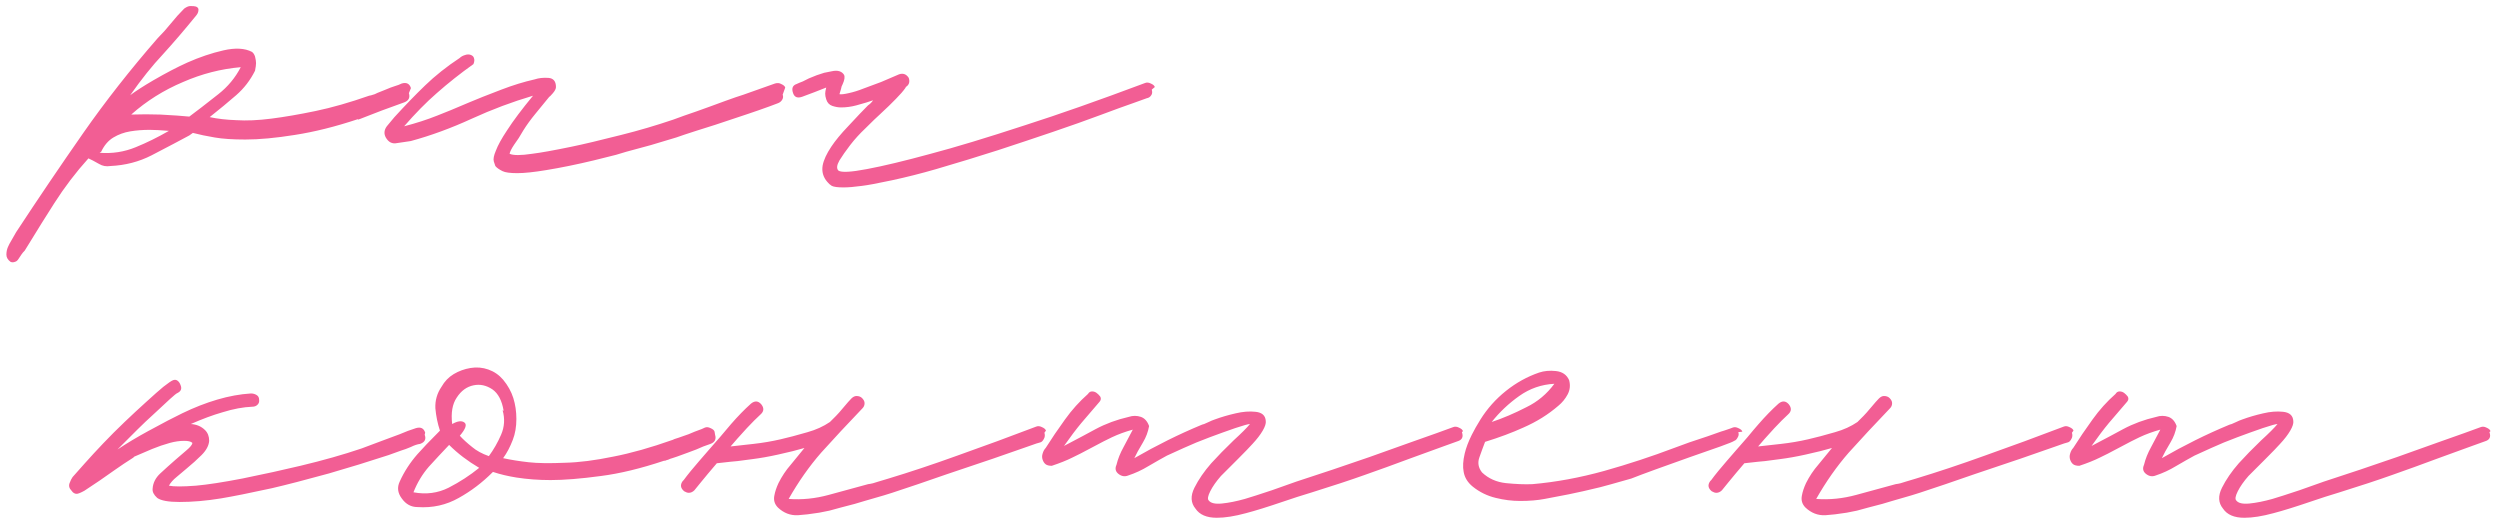 <?xml version="1.0" encoding="UTF-8"?> <svg xmlns="http://www.w3.org/2000/svg" width="211" height="44" viewBox="0 0 211 44" fill="none"> <path d="M34.682 7.433L34.51 7.863C34.625 8.236 34.496 8.494 34.123 8.637L32.231 9.325C31.916 9.44 31.471 9.612 30.898 9.841C30.468 10.013 30.239 10.099 30.21 10.099V10.056C28.318 10.687 26.541 11.131 24.878 11.389C23.273 11.647 21.882 11.776 20.707 11.776C19.646 11.776 18.786 11.719 18.127 11.604C17.439 11.489 16.823 11.36 16.278 11.217L15.977 11.432C15.289 11.805 14.228 12.364 12.795 13.109C11.734 13.654 10.573 13.955 9.312 14.012C8.968 14.069 8.653 14.012 8.366 13.84C7.965 13.611 7.664 13.453 7.463 13.367C6.402 14.542 5.442 15.804 4.582 17.151C4.009 18.04 3.177 19.373 2.088 21.15C1.973 21.265 1.887 21.365 1.83 21.451L1.572 21.838C1.486 21.981 1.386 22.067 1.271 22.096C1.128 22.153 0.999 22.153 0.884 22.096C0.655 21.924 0.54 21.723 0.54 21.494C0.54 21.265 0.583 21.05 0.669 20.849C0.726 20.706 0.841 20.491 1.013 20.204C1.185 19.917 1.3 19.717 1.357 19.602C3.22 16.764 5.112 13.969 7.033 11.217C8.896 8.551 10.989 5.885 13.311 3.219C13.712 2.818 14.085 2.402 14.429 1.972C14.773 1.542 15.146 1.126 15.547 0.725C15.748 0.582 15.92 0.51 16.063 0.51C16.292 0.51 16.45 0.524 16.536 0.553C16.679 0.61 16.751 0.696 16.751 0.811C16.751 0.983 16.694 1.141 16.579 1.284C15.576 2.517 14.63 3.62 13.741 4.595C12.852 5.541 11.935 6.688 10.989 8.035C11.448 7.691 12.093 7.275 12.924 6.788C14.013 6.157 14.974 5.656 15.805 5.283C16.837 4.824 17.855 4.48 18.858 4.251C19.861 4.022 20.664 4.065 21.266 4.38C21.381 4.466 21.467 4.595 21.524 4.767C21.581 4.996 21.61 5.183 21.61 5.326C21.61 5.469 21.581 5.684 21.524 5.971C21.123 6.774 20.592 7.462 19.933 8.035C19.274 8.608 18.528 9.225 17.697 9.884C18.356 10.027 19.102 10.113 19.933 10.142C20.793 10.199 21.782 10.156 22.9 10.013C24.018 9.87 25.265 9.655 26.641 9.368C28.017 9.081 29.522 8.651 31.156 8.078C31.213 8.078 31.371 8.035 31.629 7.949C31.658 7.92 31.93 7.806 32.446 7.605C32.847 7.433 33.148 7.318 33.349 7.261C33.55 7.204 33.736 7.132 33.908 7.046C34.309 6.931 34.567 7.06 34.682 7.433ZM20.32 5.67C18.657 5.813 17.038 6.229 15.461 6.917C13.827 7.605 12.365 8.522 11.075 9.669C11.906 9.64 12.723 9.64 13.526 9.669C14.615 9.726 15.432 9.784 15.977 9.841C16.522 9.44 17.339 8.809 18.428 7.949C19.231 7.318 19.861 6.559 20.32 5.67ZM8.538 12.808L8.409 12.894C9.47 12.98 10.487 12.822 11.462 12.421C12.379 12.048 13.311 11.59 14.257 11.045C13.569 10.988 13.024 10.959 12.623 10.959C12.05 10.959 11.505 11.002 10.989 11.088C10.473 11.174 10 11.346 9.57 11.604C9.14 11.862 8.796 12.263 8.538 12.808ZM66.273 7.39L66.058 7.992C66.115 8.135 66.101 8.279 66.015 8.422C65.929 8.565 65.8 8.666 65.628 8.723L64.94 8.981C64.309 9.21 63.693 9.425 63.091 9.626L60.382 10.529C60.038 10.644 59.493 10.816 58.748 11.045C58.031 11.274 57.472 11.461 57.071 11.604C56.612 11.747 55.895 11.962 54.921 12.249C54.72 12.306 54.032 12.493 52.857 12.808C52.685 12.865 52.398 12.951 51.997 13.066C51.624 13.152 51.337 13.224 51.137 13.281L50.105 13.539C48.671 13.883 47.338 14.155 46.106 14.356C45.074 14.528 44.257 14.614 43.655 14.614C43.053 14.614 42.637 14.557 42.408 14.442C42.121 14.299 41.92 14.155 41.806 14.012C41.777 13.926 41.734 13.797 41.677 13.625C41.619 13.424 41.677 13.123 41.849 12.722C42.021 12.263 42.336 11.69 42.795 11.002C43.311 10.199 44.042 9.225 44.988 8.078C43.239 8.594 41.519 9.239 39.828 10.013C38.079 10.816 36.359 11.446 34.668 11.905L33.507 12.077C33.105 12.163 32.79 12.005 32.561 11.604C32.389 11.289 32.417 10.973 32.647 10.658C32.876 10.371 33.091 10.113 33.292 9.884C34.209 8.881 35.069 7.992 35.872 7.218C36.732 6.387 37.706 5.613 38.796 4.896C38.91 4.781 39.068 4.695 39.269 4.638C39.441 4.581 39.598 4.581 39.742 4.638C39.885 4.695 39.971 4.781 40 4.896C40.057 5.039 40.043 5.211 39.957 5.412C38.867 6.186 37.835 7.003 36.861 7.863C35.972 8.637 35.055 9.569 34.109 10.658C35.112 10.4 36.044 10.099 36.904 9.755C37.506 9.526 38.409 9.153 39.613 8.637C40.215 8.379 41.118 8.021 42.322 7.562C43.296 7.189 44.228 6.903 45.117 6.702C45.461 6.587 45.848 6.544 46.278 6.573C46.708 6.602 46.923 6.86 46.923 7.347C46.923 7.49 46.837 7.662 46.665 7.863C46.493 8.064 46.392 8.164 46.364 8.164L45.203 9.583C44.801 10.07 44.457 10.543 44.171 11.002C44.085 11.145 43.956 11.36 43.784 11.647C43.612 11.905 43.483 12.091 43.397 12.206C43.167 12.55 43.038 12.808 43.01 12.98C43.325 13.123 43.956 13.123 44.902 12.98C45.618 12.894 46.736 12.693 48.256 12.378C49.23 12.177 50.621 11.848 52.427 11.389C53.917 11.016 55.379 10.586 56.813 10.099L57.759 9.755C58.361 9.554 59.092 9.296 59.952 8.981C60.21 8.895 60.64 8.737 61.242 8.508C61.872 8.279 62.374 8.107 62.747 7.992C64.209 7.476 65.097 7.161 65.413 7.046C65.613 6.989 65.785 7.003 65.929 7.089C66.129 7.175 66.244 7.275 66.273 7.39ZM97.467 7.347L97.209 7.562C97.266 7.763 97.252 7.92 97.166 8.035C97.08 8.178 96.951 8.264 96.779 8.293L95.704 8.68C94.959 8.938 94.013 9.282 92.866 9.712C91.719 10.142 90.386 10.615 88.867 11.131C87.348 11.647 85.8 12.163 84.223 12.679C82.618 13.195 80.883 13.725 79.02 14.27C77.73 14.643 76.483 14.958 75.279 15.216C74.075 15.474 73.229 15.632 72.742 15.689C72.111 15.775 71.595 15.818 71.194 15.818C70.707 15.818 70.377 15.775 70.205 15.689C70.062 15.603 69.933 15.488 69.818 15.345C69.474 14.944 69.345 14.485 69.431 13.969C69.517 13.51 69.761 12.98 70.162 12.378C70.506 11.862 70.979 11.289 71.581 10.658C72.326 9.855 72.885 9.268 73.258 8.895C73.43 8.78 73.573 8.637 73.688 8.465C73.373 8.58 72.9 8.723 72.269 8.895C71.839 9.01 71.409 9.067 70.979 9.067C70.75 9.067 70.506 9.024 70.248 8.938C69.99 8.852 69.818 8.666 69.732 8.379C69.675 8.207 69.646 8.049 69.646 7.906C69.646 7.791 69.675 7.619 69.732 7.39C69.531 7.476 69.202 7.605 68.743 7.777L67.711 8.164C67.31 8.307 67.052 8.207 66.937 7.863C66.794 7.462 66.894 7.204 67.238 7.089C67.353 7.032 67.525 6.96 67.754 6.874C67.983 6.759 68.155 6.673 68.27 6.616C68.729 6.415 69.159 6.258 69.56 6.143C69.732 6.114 69.947 6.071 70.205 6.014C70.463 5.957 70.678 5.957 70.85 6.014C71.022 6.071 71.151 6.172 71.237 6.315C71.323 6.487 71.28 6.759 71.108 7.132C71.051 7.218 71.008 7.347 70.979 7.519C70.95 7.634 70.907 7.777 70.85 7.949C70.993 7.978 71.251 7.949 71.624 7.863C72.025 7.777 72.441 7.648 72.871 7.476C73.731 7.161 74.233 6.974 74.376 6.917C75.064 6.63 75.566 6.415 75.881 6.272C76.225 6.157 76.497 6.258 76.698 6.573C76.813 6.917 76.727 7.175 76.44 7.347V7.39C76.239 7.677 75.967 7.992 75.623 8.336C75.537 8.422 75.336 8.623 75.021 8.938C74.706 9.225 74.448 9.468 74.247 9.669C74.018 9.87 73.616 10.257 73.043 10.83C72.556 11.289 72.126 11.762 71.753 12.249C71.38 12.736 71.079 13.166 70.85 13.539C70.621 13.94 70.592 14.227 70.764 14.399C71.022 14.571 71.825 14.528 73.172 14.27C74.548 14.012 76.34 13.582 78.547 12.98C80.611 12.435 83.263 11.633 86.502 10.572C89.369 9.655 92.751 8.465 96.65 7.003C96.793 6.946 96.951 6.96 97.123 7.046C97.324 7.132 97.438 7.232 97.467 7.347ZM35.886 36.519L35.843 36.691C35.986 37.064 35.857 37.322 35.456 37.465C35.227 37.494 34.969 37.58 34.682 37.723C34.596 37.752 34.453 37.809 34.252 37.895C34.08 37.952 33.951 37.995 33.865 38.024C33.406 38.196 33.048 38.325 32.79 38.411C31.127 38.956 29.45 39.472 27.759 39.959C25.781 40.504 24.176 40.919 22.943 41.206C21.108 41.607 19.675 41.894 18.643 42.066C17.41 42.267 16.249 42.367 15.16 42.367C14.214 42.367 13.583 42.252 13.268 42.023C12.981 41.765 12.852 41.507 12.881 41.249C12.91 40.762 13.125 40.332 13.526 39.959C13.927 39.586 14.357 39.199 14.816 38.798C15.074 38.569 15.375 38.311 15.719 38.024C16.063 37.737 16.235 37.522 16.235 37.379C16.12 37.264 15.891 37.207 15.547 37.207C15.174 37.207 14.773 37.264 14.343 37.379C13.827 37.522 13.325 37.694 12.838 37.895C12.15 38.182 11.648 38.397 11.333 38.54L11.29 38.583L11.247 38.626C10.702 38.97 10.186 39.314 9.699 39.658C9.212 40.002 8.782 40.303 8.409 40.561C7.721 41.02 7.291 41.306 7.119 41.421C6.804 41.593 6.589 41.679 6.474 41.679C6.302 41.679 6.159 41.593 6.044 41.421C5.843 41.22 5.786 41.005 5.872 40.776C5.958 40.547 6.044 40.375 6.13 40.26C6.359 40.002 6.703 39.615 7.162 39.099C7.621 38.583 8.137 38.024 8.71 37.422C9.283 36.82 9.885 36.218 10.516 35.616C11.147 35.014 11.749 34.455 12.322 33.939C12.981 33.337 13.469 32.907 13.784 32.649C14.185 32.334 14.458 32.147 14.601 32.09C14.744 32.033 14.873 32.047 14.988 32.133C15.103 32.219 15.189 32.348 15.246 32.52C15.361 32.807 15.275 33.022 14.988 33.165C14.902 33.194 14.687 33.366 14.343 33.681C14.228 33.796 14.028 33.982 13.741 34.24C13.483 34.469 13.282 34.656 13.139 34.799C12.508 35.372 11.992 35.86 11.591 36.261L9.914 37.938C10.688 37.422 11.548 36.906 12.494 36.39C13.755 35.702 14.716 35.2 15.375 34.885C16.378 34.398 17.367 34.011 18.342 33.724C19.317 33.437 20.263 33.265 21.18 33.208C21.352 33.208 21.51 33.251 21.653 33.337C21.796 33.423 21.868 33.552 21.868 33.724C21.897 33.896 21.854 34.039 21.739 34.154C21.624 34.269 21.481 34.326 21.309 34.326C20.535 34.355 19.689 34.512 18.772 34.799C17.969 35.028 17.081 35.358 16.106 35.788C16.593 35.817 16.995 35.989 17.31 36.304C17.539 36.533 17.654 36.834 17.654 37.207C17.625 37.608 17.41 38.01 17.009 38.411C16.636 38.784 16.206 39.171 15.719 39.572C15.375 39.859 15.103 40.088 14.902 40.26C14.615 40.489 14.4 40.733 14.257 40.991C14.658 41.077 15.418 41.077 16.536 40.991C17.511 40.905 18.815 40.704 20.449 40.389C22.284 40.016 23.918 39.658 25.351 39.314C27.272 38.855 28.992 38.368 30.511 37.852C30.912 37.709 31.486 37.494 32.231 37.207C33.091 36.892 33.593 36.705 33.736 36.648C34.195 36.447 34.653 36.275 35.112 36.132C35.513 36.017 35.771 36.146 35.886 36.519ZM60.309 36.433L60.352 36.691C60.467 37.064 60.338 37.322 59.965 37.465L59.363 37.68C58.991 37.852 58.561 38.024 58.073 38.196C57.299 38.483 56.855 38.64 56.74 38.669C56.626 38.698 56.511 38.741 56.396 38.798C56.282 38.827 56.196 38.855 56.138 38.884H56.052C54.074 39.543 52.297 39.973 50.72 40.174C49.029 40.403 47.61 40.518 46.463 40.518C45.46 40.518 44.5 40.446 43.582 40.303C42.866 40.188 42.206 40.031 41.604 39.83L41.561 39.873C40.701 40.733 39.755 41.45 38.723 42.023C37.663 42.625 36.502 42.883 35.24 42.797C34.696 42.797 34.251 42.553 33.907 42.066C33.563 41.607 33.506 41.134 33.735 40.647C34.108 39.816 34.61 39.042 35.24 38.325C35.642 37.866 36.272 37.207 37.132 36.347C36.932 35.745 36.803 35.114 36.745 34.455C36.717 33.796 36.889 33.194 37.261 32.649C37.519 32.19 37.863 31.832 38.293 31.574C38.723 31.316 39.196 31.144 39.712 31.058C40.228 30.972 40.73 31.015 41.217 31.187C41.705 31.359 42.12 31.646 42.464 32.047C42.866 32.534 43.152 33.05 43.324 33.595C43.496 34.14 43.582 34.727 43.582 35.358C43.582 36.017 43.482 36.605 43.281 37.121C43.052 37.723 42.78 38.239 42.464 38.669C43.124 38.812 43.84 38.927 44.614 39.013C45.36 39.099 46.392 39.113 47.71 39.056C48.886 39.027 50.233 38.855 51.752 38.54C53.243 38.253 54.92 37.78 56.783 37.121C56.812 37.092 56.97 37.035 57.256 36.949C57.744 36.777 58.03 36.677 58.116 36.648C58.518 36.476 58.804 36.361 58.976 36.304C59.148 36.247 59.32 36.175 59.492 36.089C59.636 36.032 59.793 36.046 59.965 36.132C60.166 36.218 60.281 36.318 60.309 36.433ZM42.421 34.627L42.507 34.67C42.364 33.81 42.049 33.208 41.561 32.864C41.045 32.52 40.515 32.405 39.97 32.52C39.397 32.635 38.924 32.979 38.551 33.552C38.179 34.097 38.05 34.842 38.164 35.788C38.623 35.53 38.967 35.487 39.196 35.659C39.426 35.831 39.297 36.204 38.809 36.777C39.067 37.064 39.411 37.379 39.841 37.723C40.214 38.038 40.687 38.296 41.26 38.497C41.662 37.952 42.006 37.35 42.292 36.691C42.579 36.032 42.622 35.344 42.421 34.627ZM34.896 41.55C35.957 41.751 36.946 41.622 37.863 41.163C38.809 40.676 39.669 40.117 40.443 39.486C39.469 38.913 38.623 38.268 37.906 37.551C37.333 38.153 36.76 38.769 36.186 39.4C35.642 40.031 35.212 40.747 34.896 41.55ZM88.278 36.347L88.149 36.519C88.207 36.72 88.192 36.892 88.106 37.035C88.02 37.207 87.92 37.307 87.805 37.336C87.748 37.336 87.361 37.465 86.644 37.723C85.182 38.239 84.236 38.569 83.806 38.712C81.656 39.429 80.338 39.873 79.85 40.045C78.216 40.618 76.697 41.134 75.292 41.593C75.149 41.65 74.375 41.88 72.97 42.281C72.54 42.424 71.867 42.611 70.949 42.84C70.72 42.897 70.404 42.983 70.003 43.098C69.602 43.184 69.315 43.241 69.143 43.27C68.427 43.385 67.825 43.456 67.337 43.485C66.707 43.514 66.147 43.299 65.66 42.84C65.374 42.553 65.273 42.209 65.359 41.808C65.416 41.493 65.531 41.149 65.703 40.776C65.99 40.203 66.334 39.687 66.735 39.228L67.896 37.809C67.323 37.981 66.578 38.167 65.66 38.368C64.886 38.54 64.155 38.669 63.467 38.755C62.435 38.898 61.833 38.97 61.661 38.97C61.145 39.027 60.758 39.07 60.5 39.099C59.984 39.701 59.54 40.231 59.167 40.69C58.823 41.12 58.637 41.349 58.608 41.378C58.465 41.521 58.307 41.593 58.135 41.593C58.02 41.593 57.892 41.55 57.748 41.464C57.433 41.206 57.39 40.919 57.619 40.604L57.705 40.518C57.763 40.432 57.849 40.317 57.963 40.174C58.078 40.031 58.193 39.887 58.307 39.744C58.737 39.228 59.253 38.626 59.855 37.938C60.027 37.737 60.328 37.393 60.758 36.906C61.16 36.419 61.475 36.046 61.704 35.788C62.278 35.129 62.837 34.555 63.381 34.068C63.697 33.81 63.983 33.824 64.241 34.111C64.499 34.426 64.485 34.713 64.198 34.971C63.854 35.286 63.467 35.673 63.037 36.132C62.407 36.82 61.948 37.336 61.661 37.68C61.862 37.651 62.507 37.58 63.596 37.465C64.37 37.379 65.13 37.25 65.875 37.078C66.506 36.935 67.266 36.734 68.154 36.476C68.871 36.275 69.501 35.989 70.046 35.616L70.562 35.1C70.706 34.957 70.921 34.713 71.207 34.369C71.494 34.025 71.709 33.781 71.852 33.638C71.996 33.495 72.139 33.423 72.282 33.423C72.483 33.423 72.641 33.48 72.755 33.595C72.898 33.738 72.97 33.882 72.97 34.025C72.97 34.197 72.913 34.34 72.798 34.455C71.508 35.802 70.347 37.049 69.315 38.196C68.312 39.343 67.394 40.647 66.563 42.109C67.681 42.195 68.814 42.08 69.96 41.765C71.451 41.364 72.555 41.063 73.271 40.862C73.529 40.833 73.816 40.762 74.131 40.647C74.303 40.59 74.59 40.504 74.991 40.389C76.797 39.844 78.732 39.199 80.796 38.454C83.061 37.651 85.282 36.834 87.461 36.003C87.605 35.946 87.762 35.96 87.934 36.046C88.135 36.132 88.249 36.232 88.278 36.347ZM123.472 36.39L123.386 36.476C123.53 36.877 123.401 37.135 122.999 37.25L121.924 37.637C121.208 37.895 120.262 38.239 119.086 38.669C117.624 39.214 116.32 39.687 115.173 40.088C113.969 40.518 112.493 41.005 110.744 41.55C110.171 41.722 109.755 41.851 109.497 41.937L108.336 42.324C106.989 42.783 105.928 43.112 105.154 43.313C104.208 43.571 103.391 43.7 102.703 43.7C101.843 43.7 101.241 43.442 100.897 42.926C100.496 42.439 100.467 41.851 100.811 41.163C101.155 40.475 101.628 39.787 102.23 39.099C102.775 38.497 103.406 37.852 104.122 37.164C104.782 36.562 105.24 36.103 105.498 35.788C105.355 35.788 104.939 35.903 104.251 36.132C103.506 36.39 102.789 36.648 102.101 36.906C101.327 37.193 100.596 37.494 99.908 37.809C99.22 38.124 98.747 38.339 98.489 38.454C98.117 38.655 97.586 38.956 96.898 39.357C96.382 39.672 95.823 39.93 95.221 40.131C94.935 40.246 94.662 40.203 94.404 40.002C94.146 39.801 94.089 39.543 94.232 39.228C94.347 38.741 94.548 38.239 94.834 37.723L95.608 36.261C94.978 36.433 94.39 36.648 93.845 36.906C93.473 37.078 92.914 37.365 92.168 37.766C91.423 38.167 90.864 38.454 90.491 38.626C90.033 38.855 89.459 39.085 88.771 39.314C88.542 39.314 88.37 39.271 88.255 39.185C88.141 39.099 88.055 38.97 87.997 38.798C87.94 38.626 87.94 38.454 87.997 38.282C88.055 38.081 88.141 37.924 88.255 37.809C88.743 37.035 89.287 36.232 89.889 35.401C90.463 34.598 91.108 33.882 91.824 33.251C91.91 33.108 92.025 33.036 92.168 33.036C92.312 33.036 92.441 33.079 92.555 33.165C92.67 33.251 92.77 33.351 92.856 33.466C92.942 33.609 92.928 33.753 92.813 33.896L91.265 35.702C90.835 36.218 90.348 36.863 89.803 37.637C91.007 37.006 91.896 36.533 92.469 36.218C93.329 35.759 94.261 35.415 95.264 35.186C95.608 35.071 95.952 35.071 96.296 35.186C96.612 35.301 96.841 35.559 96.984 35.96C96.898 36.447 96.726 36.906 96.468 37.336C96.124 37.909 95.881 38.354 95.737 38.669C97.629 37.58 99.507 36.648 101.37 35.874C101.428 35.845 101.514 35.817 101.628 35.788C101.743 35.731 101.872 35.673 102.015 35.616C102.187 35.53 102.359 35.458 102.531 35.401C103.076 35.2 103.664 35.028 104.294 34.885C104.896 34.742 105.455 34.699 105.971 34.756C106.516 34.813 106.803 35.071 106.831 35.53C106.86 35.731 106.774 36.003 106.573 36.347C106.373 36.691 106.086 37.064 105.713 37.465C105.484 37.723 105.068 38.153 104.466 38.755L103.047 40.174C102.646 40.633 102.345 41.063 102.144 41.464C101.944 41.865 101.901 42.123 102.015 42.238C102.187 42.467 102.56 42.553 103.133 42.496C103.707 42.439 104.352 42.31 105.068 42.109C105.556 41.966 106.315 41.722 107.347 41.378C107.519 41.321 108.207 41.077 109.411 40.647C111.447 39.988 113.496 39.3 115.56 38.583C116.363 38.296 117.567 37.866 119.172 37.293C120.806 36.72 121.967 36.304 122.655 36.046C122.799 35.989 122.956 36.003 123.128 36.089C123.329 36.175 123.444 36.275 123.472 36.39ZM147.055 36.433L146.711 36.476C146.768 36.619 146.754 36.763 146.668 36.906C146.582 37.078 146.482 37.178 146.367 37.207C146.31 37.264 145.923 37.422 145.206 37.68C144.461 37.938 143.601 38.239 142.626 38.583C141.967 38.812 141.006 39.156 139.745 39.615C138.799 39.959 138.111 40.217 137.681 40.389C136.276 40.79 135.402 41.034 135.058 41.12C133.997 41.378 133.109 41.579 132.392 41.722C131.962 41.808 131.288 41.937 130.371 42.109C129.769 42.224 129.081 42.281 128.307 42.281C127.619 42.281 126.931 42.195 126.243 42.023C125.526 41.851 124.881 41.536 124.308 41.077C123.878 40.733 123.62 40.317 123.534 39.83C123.448 39.4 123.477 38.884 123.62 38.282C123.735 37.795 123.935 37.264 124.222 36.691C124.423 36.29 124.666 35.86 124.953 35.401C125.526 34.484 126.243 33.681 127.103 32.993C127.963 32.305 128.895 31.789 129.898 31.445C130.328 31.302 130.801 31.259 131.317 31.316C131.862 31.373 132.234 31.631 132.435 32.09C132.55 32.52 132.507 32.921 132.306 33.294C132.105 33.667 131.847 33.982 131.532 34.24C130.672 34.985 129.683 35.602 128.565 36.089C127.619 36.519 126.544 36.92 125.34 37.293C125.283 37.436 125.197 37.666 125.082 37.981C124.967 38.296 124.896 38.497 124.867 38.583C124.695 39.042 124.767 39.472 125.082 39.873C125.627 40.389 126.3 40.69 127.103 40.776C127.963 40.862 128.708 40.891 129.339 40.862C131.317 40.69 133.338 40.317 135.402 39.744C137.437 39.171 139.401 38.526 141.293 37.809C141.981 37.551 142.411 37.393 142.583 37.336L144.131 36.82C144.303 36.763 144.547 36.677 144.862 36.562C145.177 36.447 145.392 36.376 145.507 36.347C145.937 36.204 146.181 36.118 146.238 36.089C146.381 36.032 146.539 36.046 146.711 36.132C146.912 36.218 147.026 36.318 147.055 36.433ZM131.188 32.391C130.099 32.448 129.11 32.792 128.221 33.423C127.332 34.054 126.558 34.785 125.899 35.616C126.845 35.301 127.82 34.885 128.823 34.369C129.769 33.91 130.557 33.251 131.188 32.391ZM175.002 36.347L174.873 36.519C174.93 36.72 174.916 36.892 174.83 37.035C174.744 37.207 174.644 37.307 174.529 37.336C174.472 37.336 174.085 37.465 173.368 37.723C171.906 38.239 170.96 38.569 170.53 38.712C168.38 39.429 167.061 39.873 166.574 40.045C164.94 40.618 163.421 41.134 162.016 41.593C161.873 41.65 161.099 41.88 159.694 42.281C159.264 42.424 158.59 42.611 157.673 42.84C157.444 42.897 157.128 42.983 156.727 43.098C156.326 43.184 156.039 43.241 155.867 43.27C155.15 43.385 154.548 43.456 154.061 43.485C153.43 43.514 152.871 43.299 152.384 42.84C152.097 42.553 151.997 42.209 152.083 41.808C152.14 41.493 152.255 41.149 152.427 40.776C152.714 40.203 153.058 39.687 153.459 39.228L154.62 37.809C154.047 37.981 153.301 38.167 152.384 38.368C151.61 38.54 150.879 38.669 150.191 38.755C149.159 38.898 148.557 38.97 148.385 38.97C147.869 39.027 147.482 39.07 147.224 39.099C146.708 39.701 146.264 40.231 145.891 40.69C145.547 41.12 145.361 41.349 145.332 41.378C145.189 41.521 145.031 41.593 144.859 41.593C144.744 41.593 144.615 41.55 144.472 41.464C144.157 41.206 144.114 40.919 144.343 40.604L144.429 40.518C144.486 40.432 144.572 40.317 144.687 40.174C144.802 40.031 144.916 39.887 145.031 39.744C145.461 39.228 145.977 38.626 146.579 37.938C146.751 37.737 147.052 37.393 147.482 36.906C147.883 36.419 148.199 36.046 148.428 35.788C149.001 35.129 149.56 34.555 150.105 34.068C150.42 33.81 150.707 33.824 150.965 34.111C151.223 34.426 151.209 34.713 150.922 34.971C150.578 35.286 150.191 35.673 149.761 36.132C149.13 36.82 148.672 37.336 148.385 37.68C148.586 37.651 149.231 37.58 150.32 37.465C151.094 37.379 151.854 37.25 152.599 37.078C153.23 36.935 153.989 36.734 154.878 36.476C155.595 36.275 156.225 35.989 156.77 35.616L157.286 35.1C157.429 34.957 157.644 34.713 157.931 34.369C158.218 34.025 158.433 33.781 158.576 33.638C158.719 33.495 158.863 33.423 159.006 33.423C159.207 33.423 159.364 33.48 159.479 33.595C159.622 33.738 159.694 33.882 159.694 34.025C159.694 34.197 159.637 34.34 159.522 34.455C158.232 35.802 157.071 37.049 156.039 38.196C155.036 39.343 154.118 40.647 153.287 42.109C154.405 42.195 155.537 42.08 156.684 41.765C158.175 41.364 159.278 41.063 159.995 40.862C160.253 40.833 160.54 40.762 160.855 40.647C161.027 40.59 161.314 40.504 161.715 40.389C163.521 39.844 165.456 39.199 167.52 38.454C169.785 37.651 172.006 36.834 174.185 36.003C174.328 35.946 174.486 35.96 174.658 36.046C174.859 36.132 174.973 36.232 175.002 36.347ZM210.196 36.39L210.11 36.476C210.254 36.877 210.125 37.135 209.723 37.25L208.648 37.637C207.932 37.895 206.986 38.239 205.81 38.669C204.348 39.214 203.044 39.687 201.897 40.088C200.693 40.518 199.217 41.005 197.468 41.55C196.895 41.722 196.479 41.851 196.221 41.937L195.06 42.324C193.713 42.783 192.652 43.112 191.878 43.313C190.932 43.571 190.115 43.7 189.427 43.7C188.567 43.7 187.965 43.442 187.621 42.926C187.22 42.439 187.191 41.851 187.535 41.163C187.879 40.475 188.352 39.787 188.954 39.099C189.499 38.497 190.13 37.852 190.846 37.164C191.506 36.562 191.964 36.103 192.222 35.788C192.079 35.788 191.663 35.903 190.975 36.132C190.23 36.39 189.513 36.648 188.825 36.906C188.051 37.193 187.32 37.494 186.632 37.809C185.944 38.124 185.471 38.339 185.213 38.454C184.841 38.655 184.31 38.956 183.622 39.357C183.106 39.672 182.547 39.93 181.945 40.131C181.659 40.246 181.386 40.203 181.128 40.002C180.87 39.801 180.813 39.543 180.956 39.228C181.071 38.741 181.272 38.239 181.558 37.723L182.332 36.261C181.702 36.433 181.114 36.648 180.569 36.906C180.197 37.078 179.638 37.365 178.892 37.766C178.147 38.167 177.588 38.454 177.215 38.626C176.757 38.855 176.183 39.085 175.495 39.314C175.266 39.314 175.094 39.271 174.979 39.185C174.865 39.099 174.779 38.97 174.721 38.798C174.664 38.626 174.664 38.454 174.721 38.282C174.779 38.081 174.865 37.924 174.979 37.809C175.467 37.035 176.011 36.232 176.613 35.401C177.187 34.598 177.832 33.882 178.548 33.251C178.634 33.108 178.749 33.036 178.892 33.036C179.036 33.036 179.165 33.079 179.279 33.165C179.394 33.251 179.494 33.351 179.58 33.466C179.666 33.609 179.652 33.753 179.537 33.896L177.989 35.702C177.559 36.218 177.072 36.863 176.527 37.637C177.731 37.006 178.62 36.533 179.193 36.218C180.053 35.759 180.985 35.415 181.988 35.186C182.332 35.071 182.676 35.071 183.02 35.186C183.336 35.301 183.565 35.559 183.708 35.96C183.622 36.447 183.45 36.906 183.192 37.336C182.848 37.909 182.605 38.354 182.461 38.669C184.353 37.58 186.231 36.648 188.094 35.874C188.152 35.845 188.238 35.817 188.352 35.788C188.467 35.731 188.596 35.673 188.739 35.616C188.911 35.53 189.083 35.458 189.255 35.401C189.8 35.2 190.388 35.028 191.018 34.885C191.62 34.742 192.179 34.699 192.695 34.756C193.24 34.813 193.527 35.071 193.555 35.53C193.584 35.731 193.498 36.003 193.297 36.347C193.097 36.691 192.81 37.064 192.437 37.465C192.208 37.723 191.792 38.153 191.19 38.755L189.771 40.174C189.37 40.633 189.069 41.063 188.868 41.464C188.668 41.865 188.625 42.123 188.739 42.238C188.911 42.467 189.284 42.553 189.857 42.496C190.431 42.439 191.076 42.31 191.792 42.109C192.28 41.966 193.039 41.722 194.071 41.378C194.243 41.321 194.931 41.077 196.135 40.647C198.171 39.988 200.22 39.3 202.284 38.583C203.087 38.296 204.291 37.866 205.896 37.293C207.53 36.72 208.691 36.304 209.379 36.046C209.523 35.989 209.68 36.003 209.852 36.089C210.053 36.175 210.168 36.275 210.196 36.39Z" fill="#F25E94"></path> </svg> 